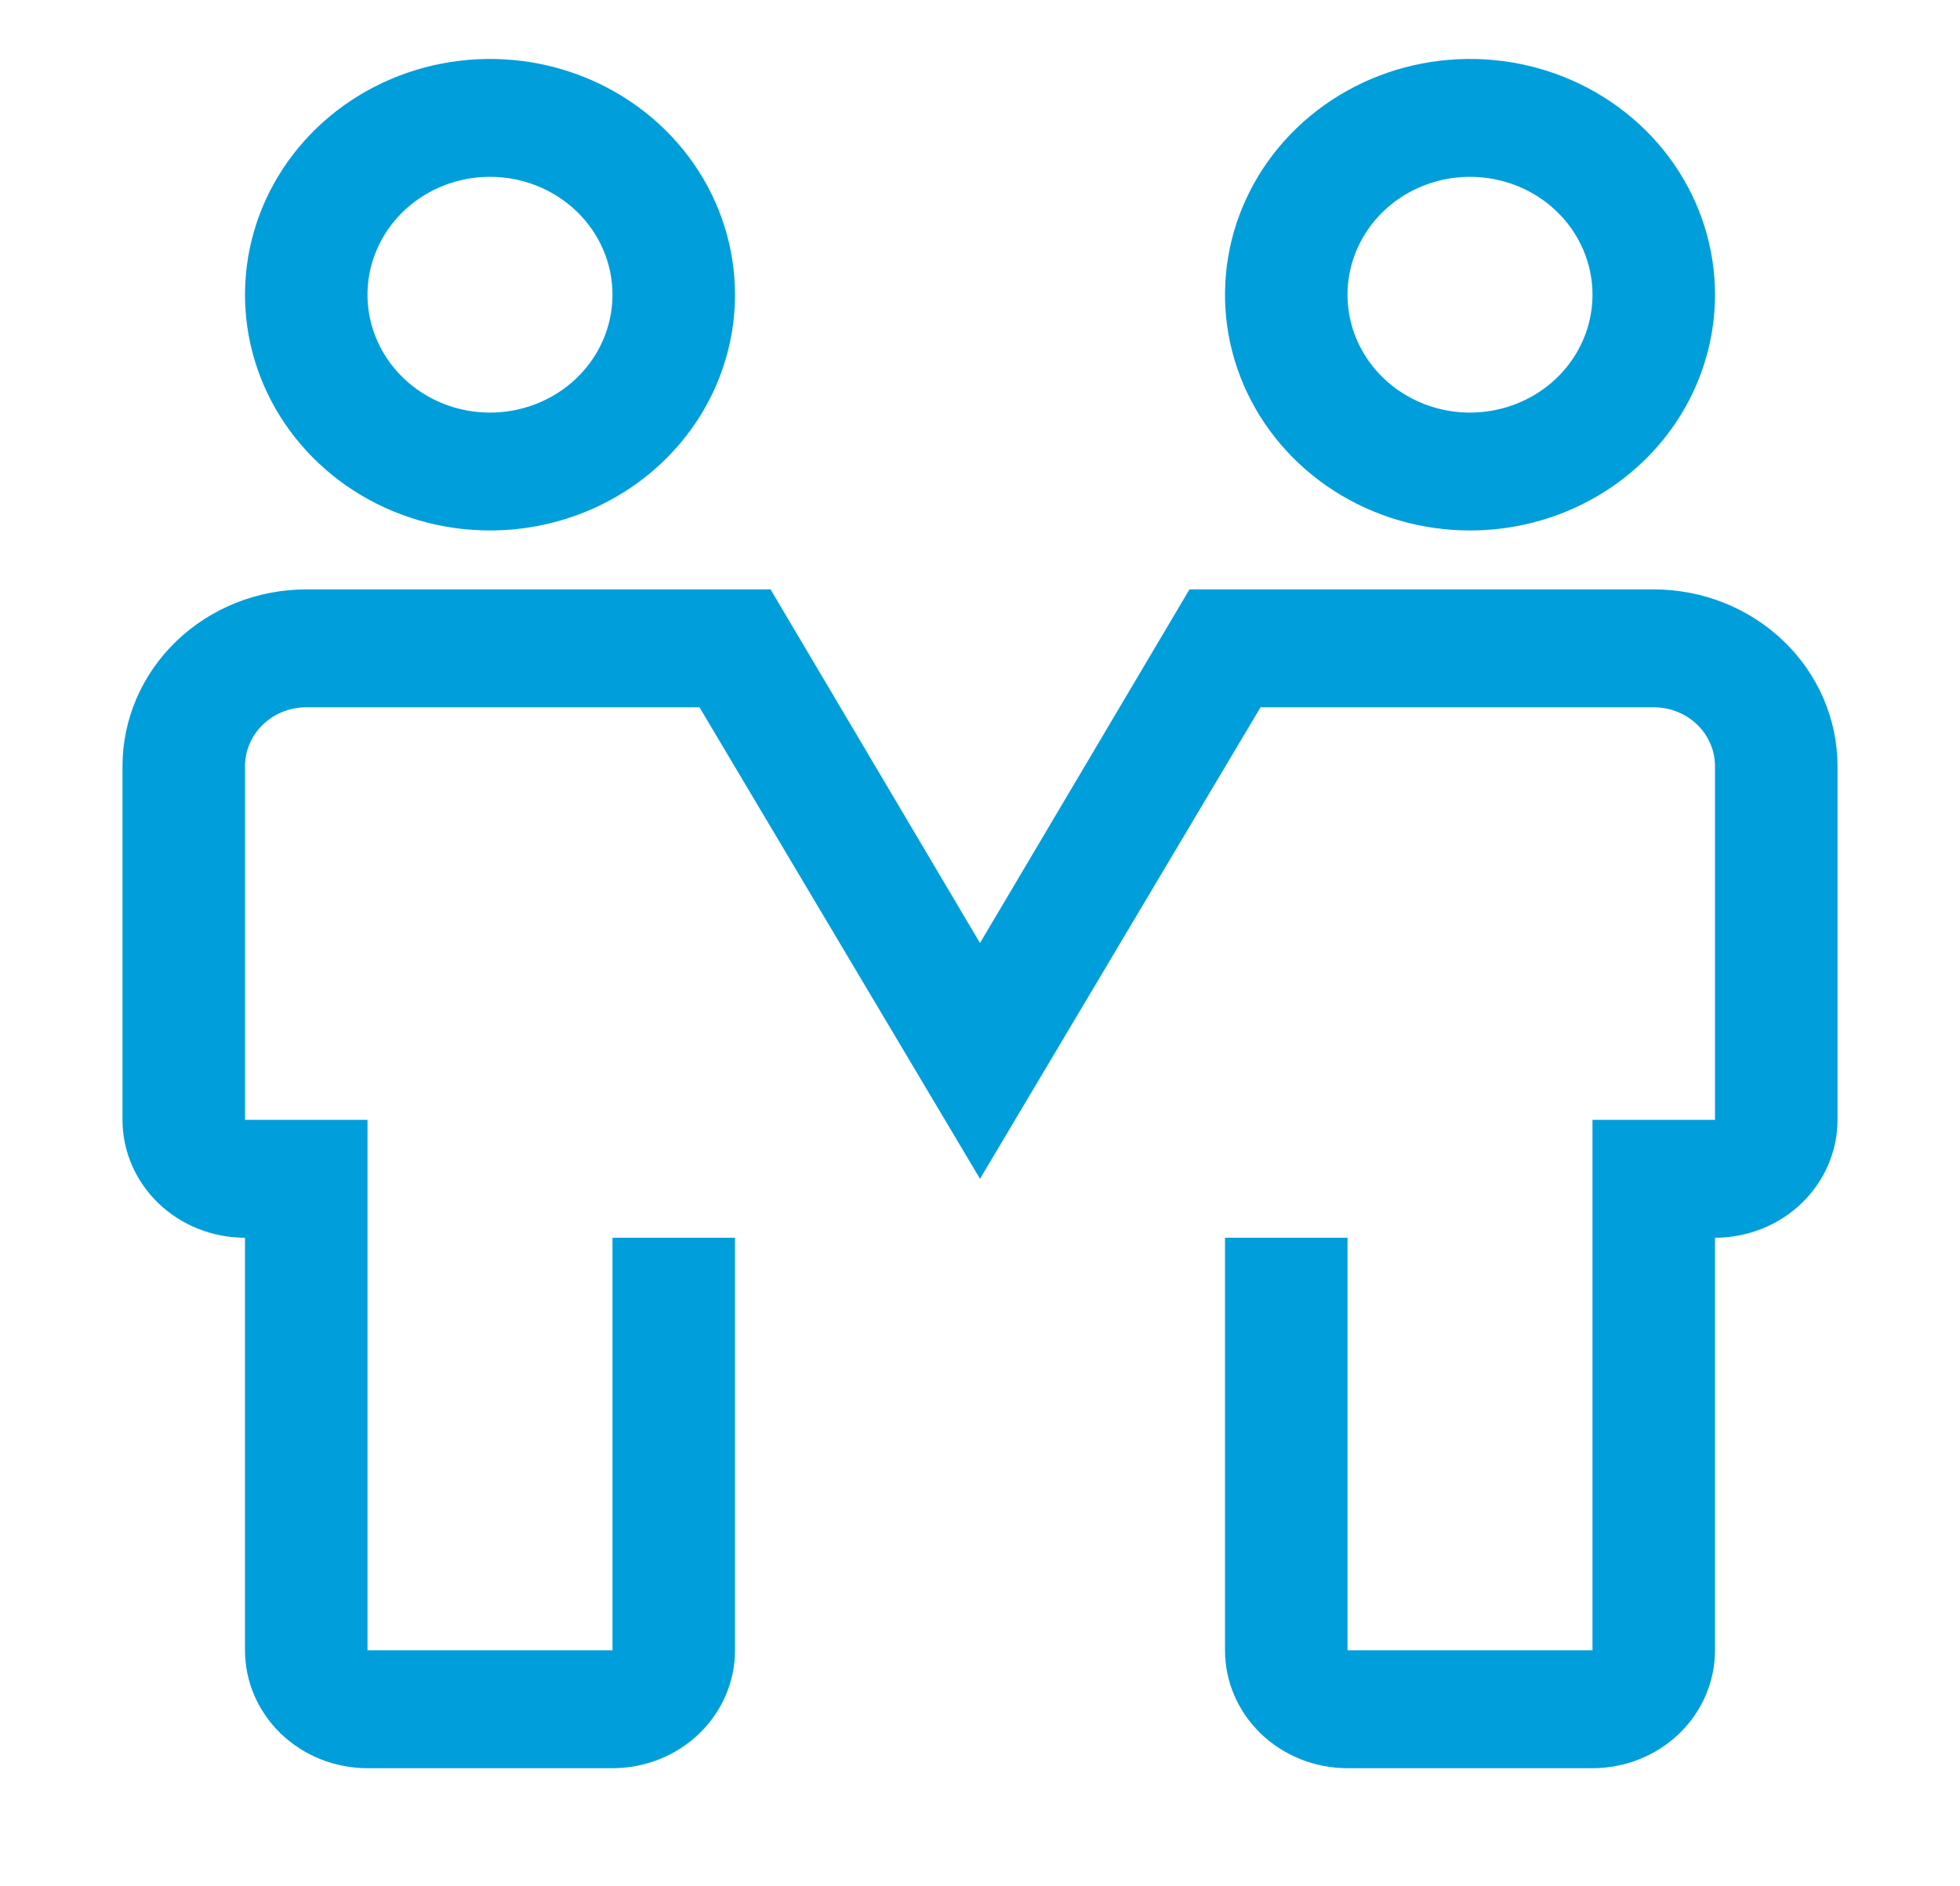 <svg xmlns="http://www.w3.org/2000/svg" width="213" height="205" viewBox="0 0 213 205" fill="none"><path d="M53.25 57.656C47.984 57.656 42.836 56.153 38.458 53.338C34.08 50.522 30.667 46.52 28.652 41.837C26.637 37.155 26.109 32.003 27.137 27.032C28.164 22.061 30.7 17.495 34.423 13.912C38.147 10.328 42.891 7.887 48.056 6.899C53.221 5.91 58.574 6.417 63.439 8.357C68.304 10.296 72.462 13.581 75.388 17.795C78.314 22.009 79.875 26.963 79.875 32.031C79.875 38.827 77.07 45.345 72.077 50.151C67.084 54.956 60.311 57.656 53.25 57.656ZM53.25 19.219C50.617 19.219 48.043 19.97 45.854 21.378C43.665 22.786 41.959 24.787 40.951 27.128C39.943 29.469 39.68 32.045 40.193 34.531C40.707 37.016 41.975 39.299 43.837 41.091C45.698 42.883 48.071 44.103 50.653 44.598C53.235 45.092 55.912 44.838 58.344 43.868C60.777 42.899 62.856 41.257 64.319 39.15C65.782 37.042 66.562 34.565 66.562 32.031C66.562 28.633 65.16 25.374 62.663 22.971C60.167 20.569 56.781 19.219 53.25 19.219Z" fill="#009EDB"></path><path d="M159.75 57.656C154.484 57.656 149.336 56.153 144.958 53.338C140.58 50.522 137.167 46.52 135.152 41.837C133.137 37.155 132.609 32.003 133.637 27.032C134.664 22.061 137.2 17.495 140.923 13.912C144.647 10.328 149.391 7.887 154.556 6.899C159.72 5.91 165.074 6.417 169.939 8.357C174.804 10.296 178.962 13.581 181.888 17.795C184.813 22.009 186.375 26.963 186.375 32.031C186.375 38.827 183.57 45.345 178.577 50.151C173.584 54.956 166.811 57.656 159.75 57.656ZM159.75 19.219C157.117 19.219 154.543 19.97 152.354 21.378C150.165 22.786 148.458 24.787 147.451 27.128C146.443 29.469 146.18 32.045 146.693 34.531C147.207 37.016 148.475 39.299 150.337 41.091C152.198 42.883 154.571 44.103 157.153 44.598C159.735 45.092 162.412 44.838 164.844 43.868C167.277 42.899 169.356 41.257 170.819 39.15C172.282 37.042 173.063 34.565 173.063 32.031C173.063 28.633 171.66 25.374 169.163 22.971C166.667 20.569 163.281 19.219 159.75 19.219Z" fill="#009EDB"></path><path d="M173.062 192.188H146.438C142.907 192.188 139.521 190.838 137.024 188.435C134.528 186.032 133.125 182.773 133.125 179.375V134.531H146.438V179.375H173.062V121.719H186.375V83.281C186.375 81.582 185.674 79.953 184.425 78.751C183.177 77.55 181.484 76.875 179.719 76.875H136.986L106.5 128.125L76.014 76.875H33.281C31.516 76.875 29.823 77.55 28.575 78.751C27.326 79.953 26.625 81.582 26.625 83.281V121.719H39.938V179.375H66.562V134.531H79.875V179.375C79.875 182.773 78.472 186.032 75.976 188.435C73.479 190.838 70.093 192.188 66.562 192.188H39.938C36.407 192.188 33.021 190.838 30.524 188.435C28.028 186.032 26.625 182.773 26.625 179.375V134.531C23.094 134.531 19.708 133.181 17.212 130.779C14.715 128.376 13.312 125.117 13.312 121.719V83.281C13.312 78.184 15.416 73.296 19.161 69.692C22.906 66.087 27.985 64.062 33.281 64.062H83.736L106.5 102.5L129.264 64.062H179.719C185.015 64.062 190.094 66.087 193.839 69.692C197.584 73.296 199.687 78.184 199.688 83.281V121.719C199.688 125.117 198.285 128.376 195.788 130.779C193.292 133.181 189.906 134.531 186.375 134.531V179.375C186.375 182.773 184.972 186.032 182.476 188.435C179.979 190.838 176.593 192.188 173.062 192.188Z" fill="#009EDB"></path></svg>